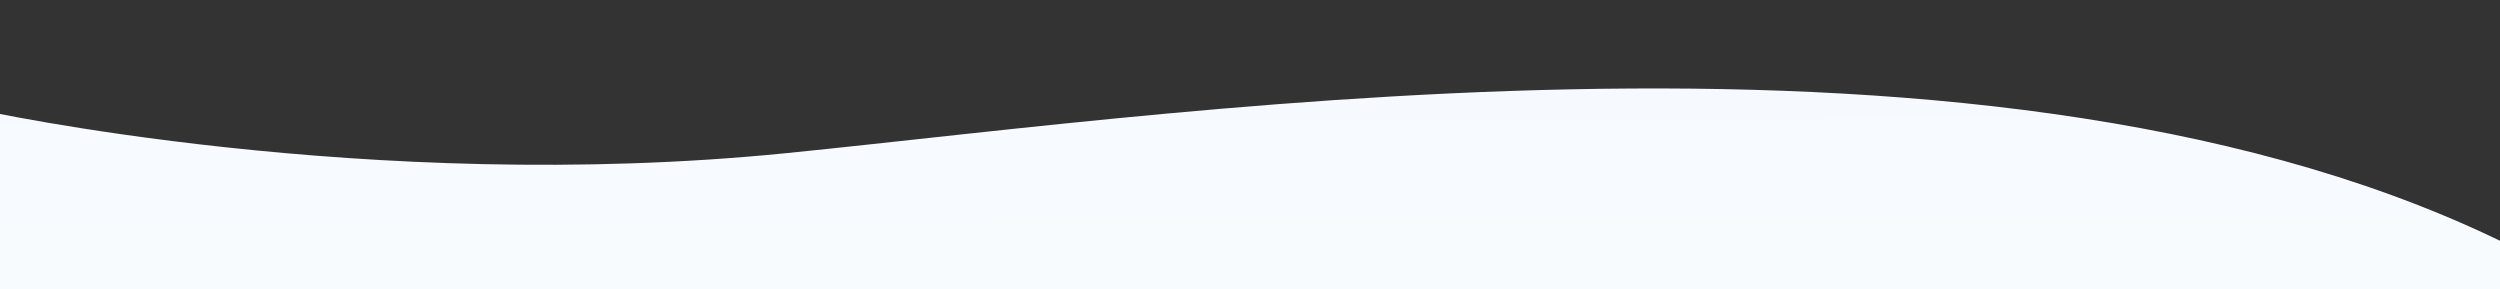 <svg xmlns="http://www.w3.org/2000/svg" xmlns:xlink="http://www.w3.org/1999/xlink" width="1920" height="222" viewBox="0 0 1920 222"><rect x="0" y="0" width="1920" height="222" fill="#333333" stroke="none"/><defs><linearGradient id="a" x1="0.5" x2="0.735" y2="0.589" gradientUnits="objectBoundingBox"><stop offset="0" stop-color="#fff"/><stop offset="1" stop-color="gray"/></linearGradient><clipPath id="b"><rect width="1920" height="222" transform="translate(0 1497)" fill="#fff" stroke="#707070" stroke-width="1"/></clipPath><clipPath id="c"><rect width="1920" height="846" transform="translate(0 1473)" stroke="#707070" stroke-width="1" fill="url(#a)"/></clipPath><linearGradient id="d" x1="0.5" y1="-0.622" x2="0.514" y2="1.257" gradientUnits="objectBoundingBox"><stop offset="0" stop-color="#f1f7fd"/><stop offset="1" stop-color="#fff"/></linearGradient></defs><g transform="translate(0 -1497)" clip-path="url(#b)"><g transform="translate(0 75)" clip-path="url(#c)"><path d="M3866.432-568.88s296.906,65.457,619.078,33.121,957.148-128,1348.633,84.07,20.06,288.25,15.914,288.363-34.008,383.769-34.008,383.769S5382.791-41.009,4689.661,60.437s-826.946,20.121-911.174-35.914" transform="translate(-3881.416 2075.36)" fill="url(#d)"/></g></g></svg>